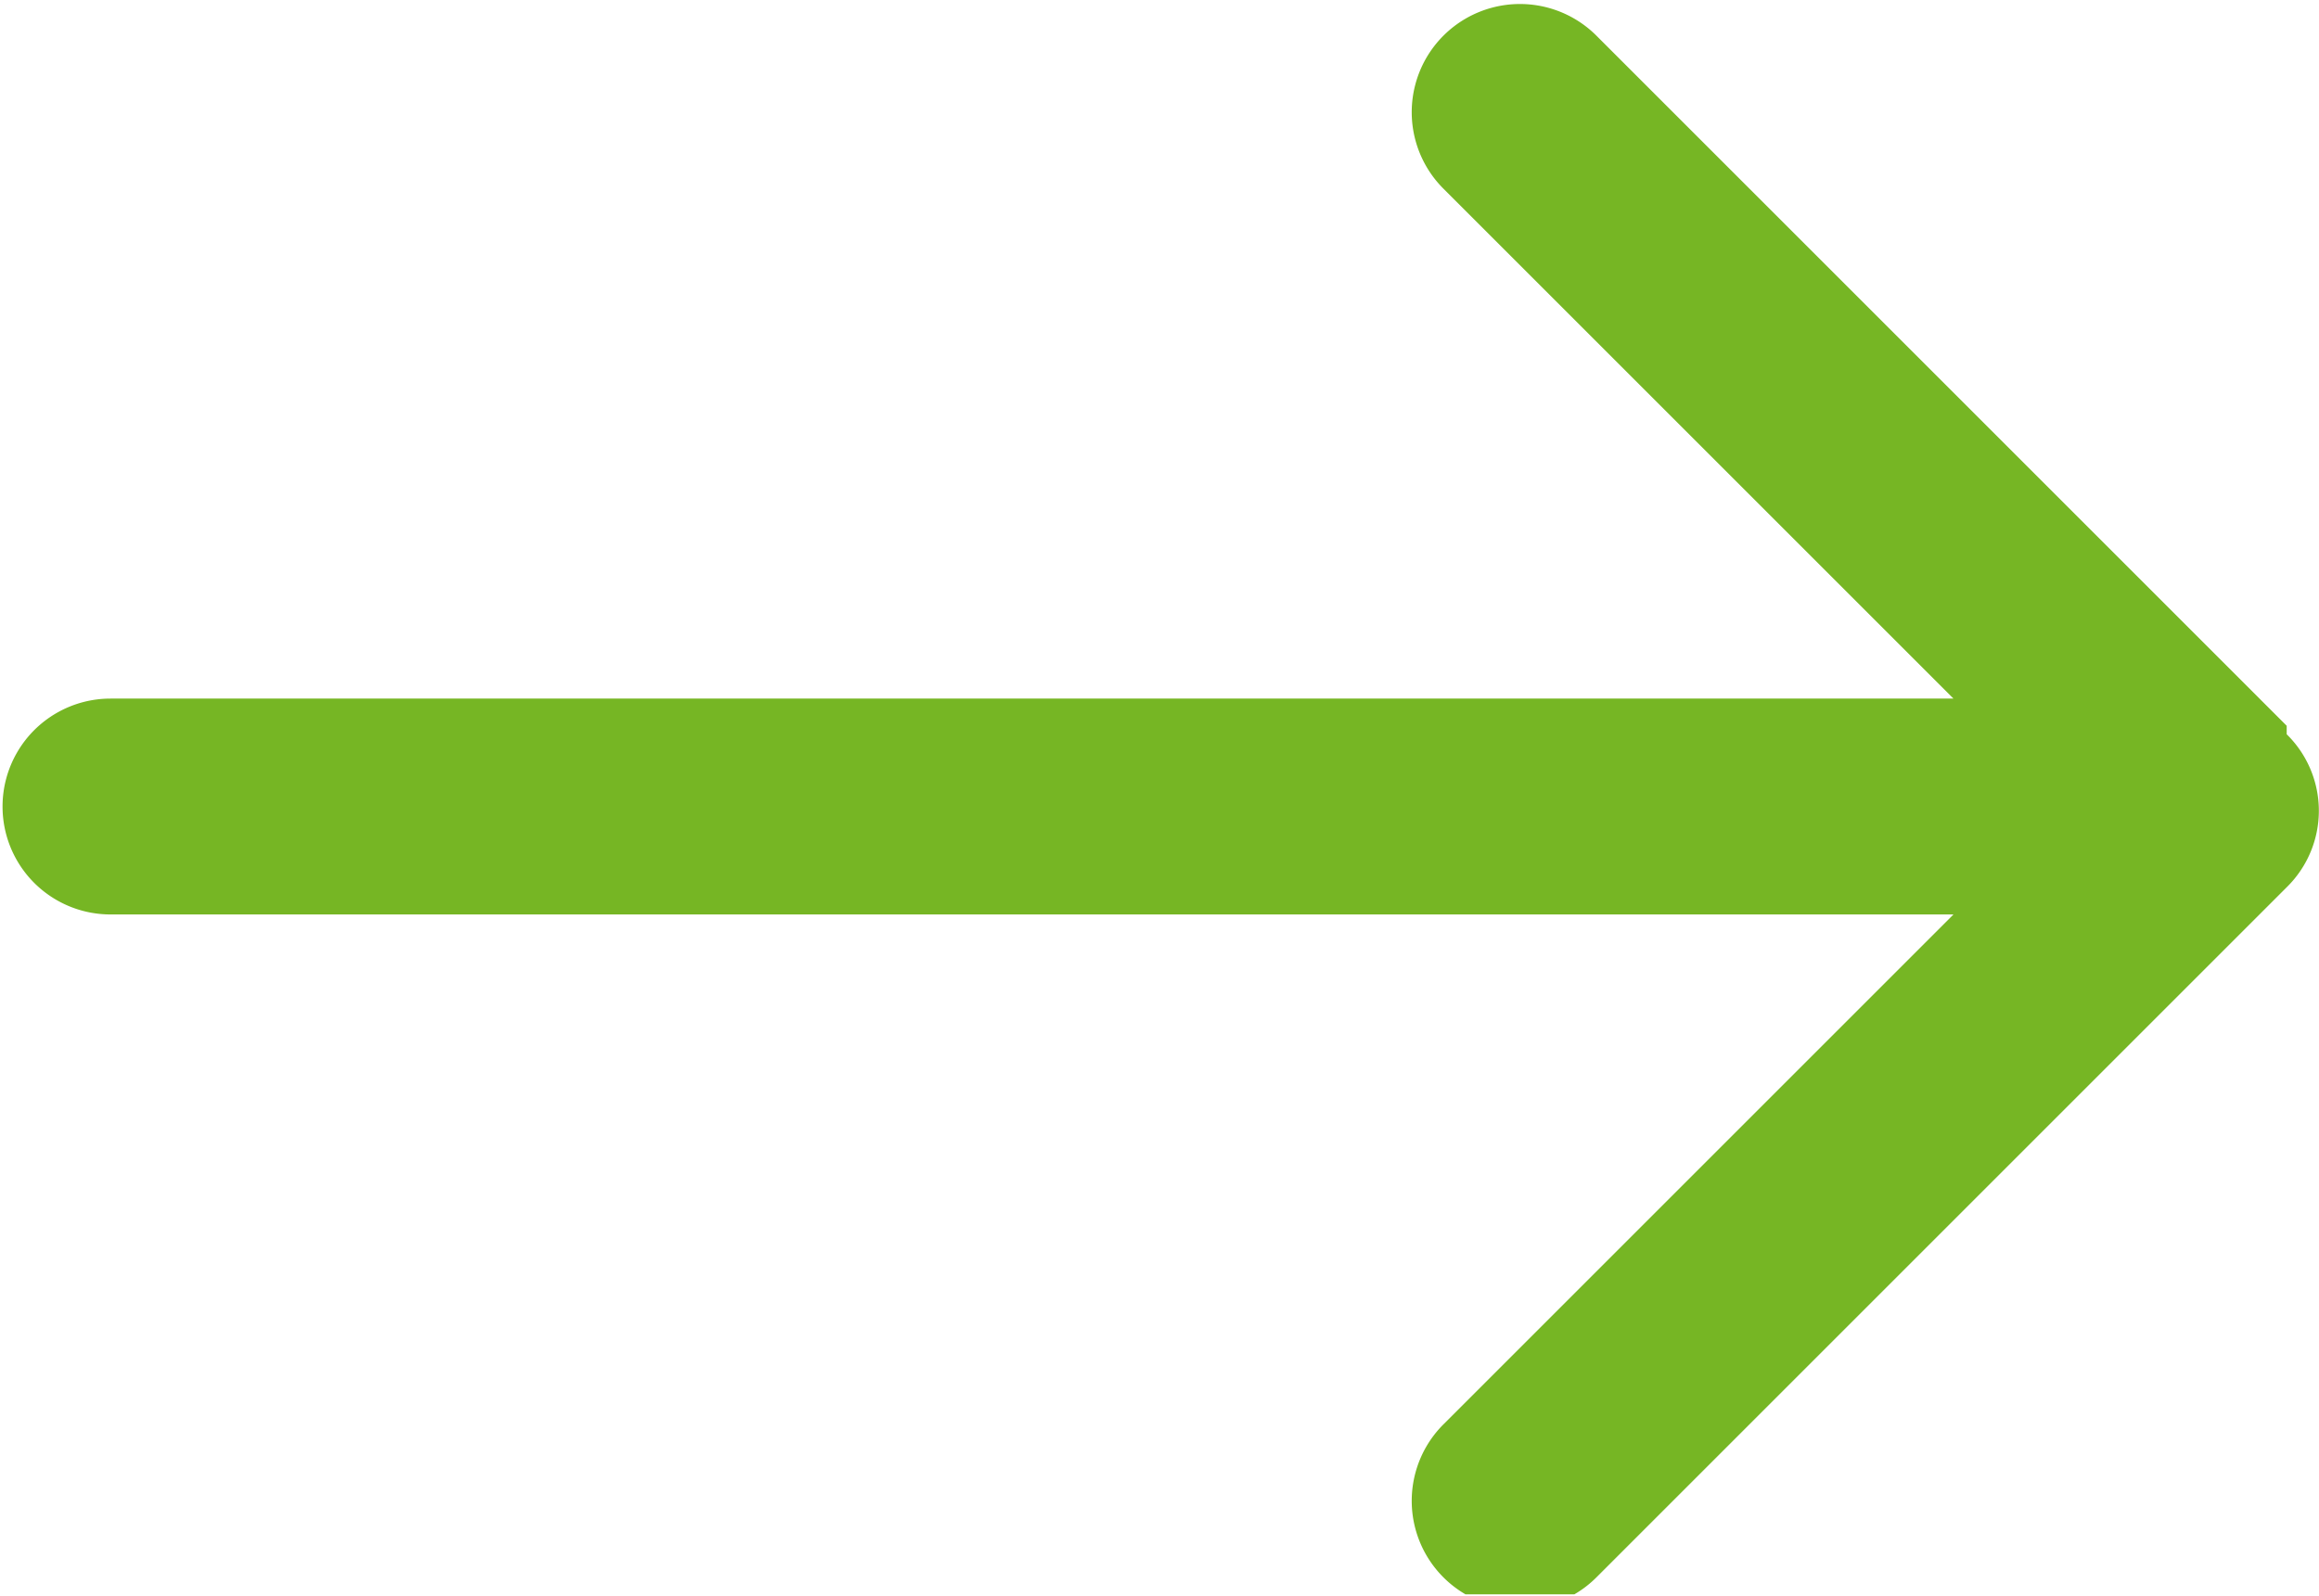 <svg xmlns="http://www.w3.org/2000/svg" xmlns:xlink="http://www.w3.org/1999/xlink" viewBox="0 0 13.64 9.39"><defs><clipPath id="a" transform="translate(-12164.74 -1559.73)"><rect x="12164.74" y="1559.74" width="13.68" height="9.37" style="fill:none"/></clipPath></defs><title>arrow-slider.green</title><g style="clip-path:url(#a)"><path d="M12178.19,1564l-4.06-4.06a0.63,0.63,0,0,0-.9.9l3,3h-10.84a0.63,0.63,0,1,0,0,1.27h10.84l-3,3a0.63,0.63,0,1,0,.9.9l4.06-4.06a0.63,0.63,0,0,0,0-.9h0Zm0,0" transform="translate(-12164.74 -1559.73)" style="fill:#76b624"/></g></svg>